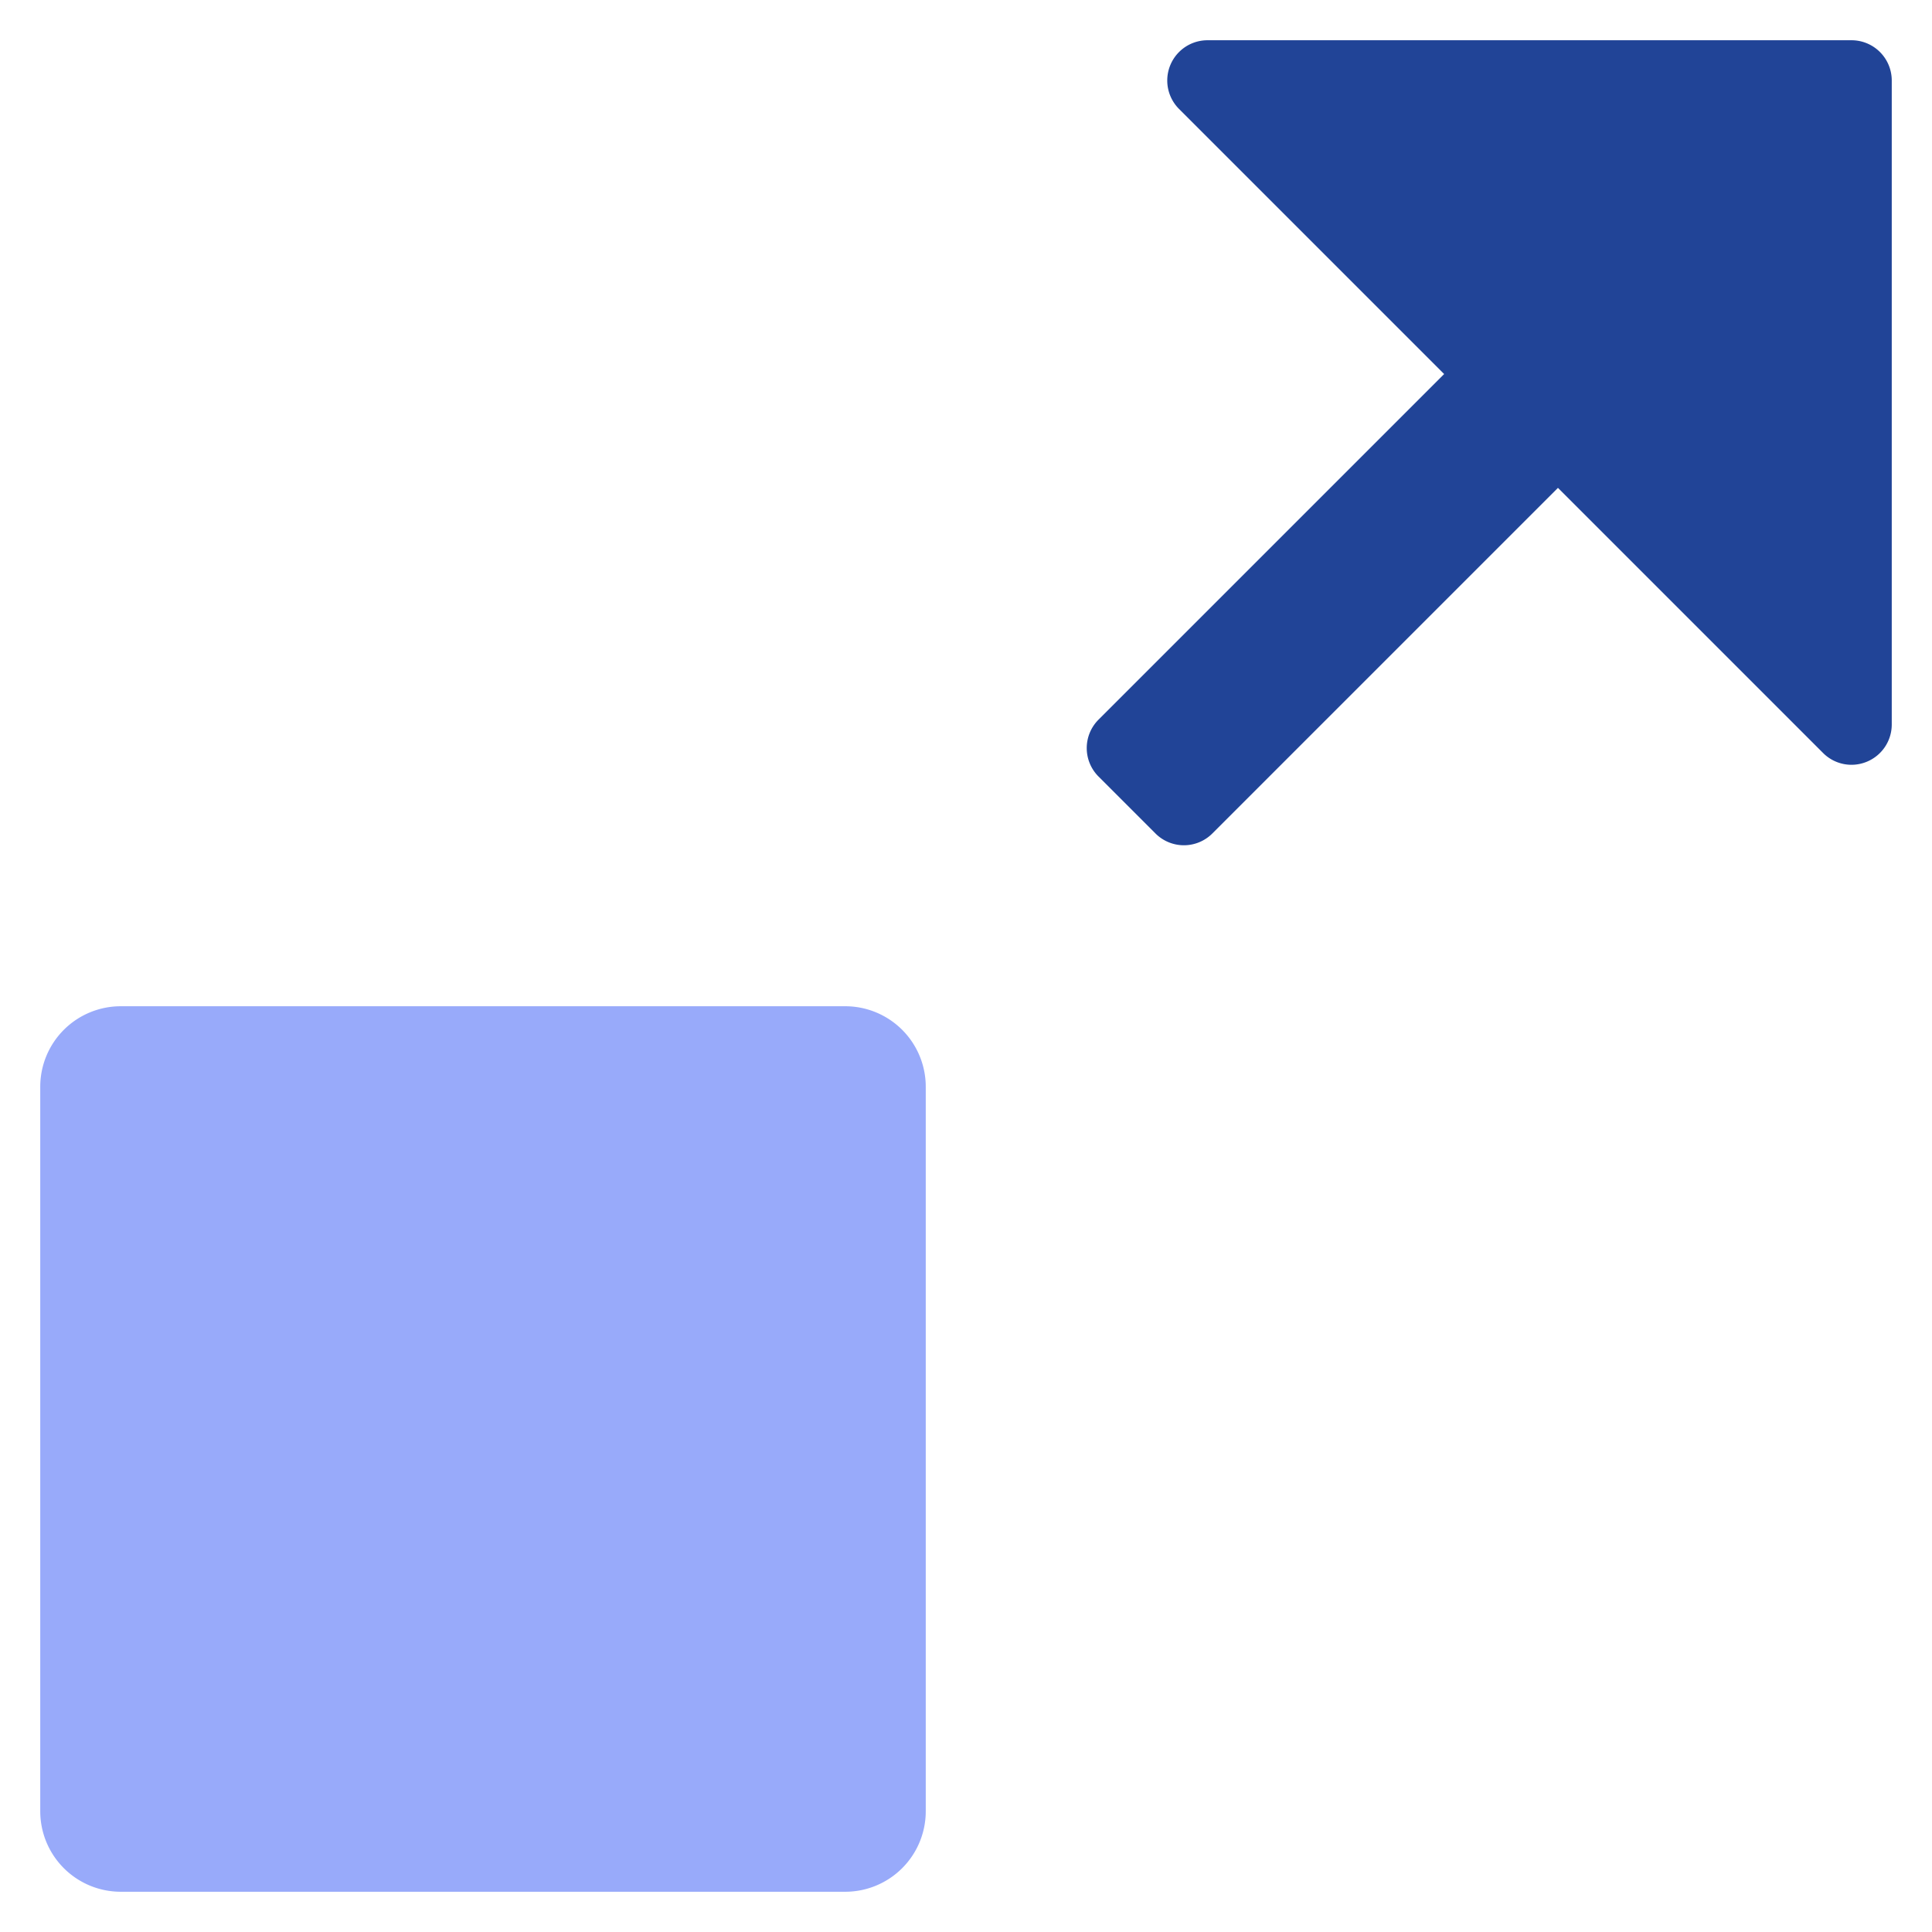 <svg xmlns="http://www.w3.org/2000/svg" viewBox="0 0 48 48"><g class="nc-icon-wrapper"><path fill="#214497" d="M46 1H30a1 1 0 0 0-.707 1.707l6.586 6.586-8.586 8.586a.999.999 0 0 0 0 1.414l1.414 1.414a.999.999 0 0 0 1.414 0l8.586-8.586 6.586 6.586a.996.996 0 0 0 1.09.217A1 1 0 0 0 47 18V2a1 1 0 0 0-1-1z"/><path fill="#98AAFA" d="M21 47H3a2 2 0 0 1-2-2V27a2 2 0 0 1 2-2h18a2 2 0 0 1 2 2v18a2 2 0 0 1-2 2z"/></g></svg>